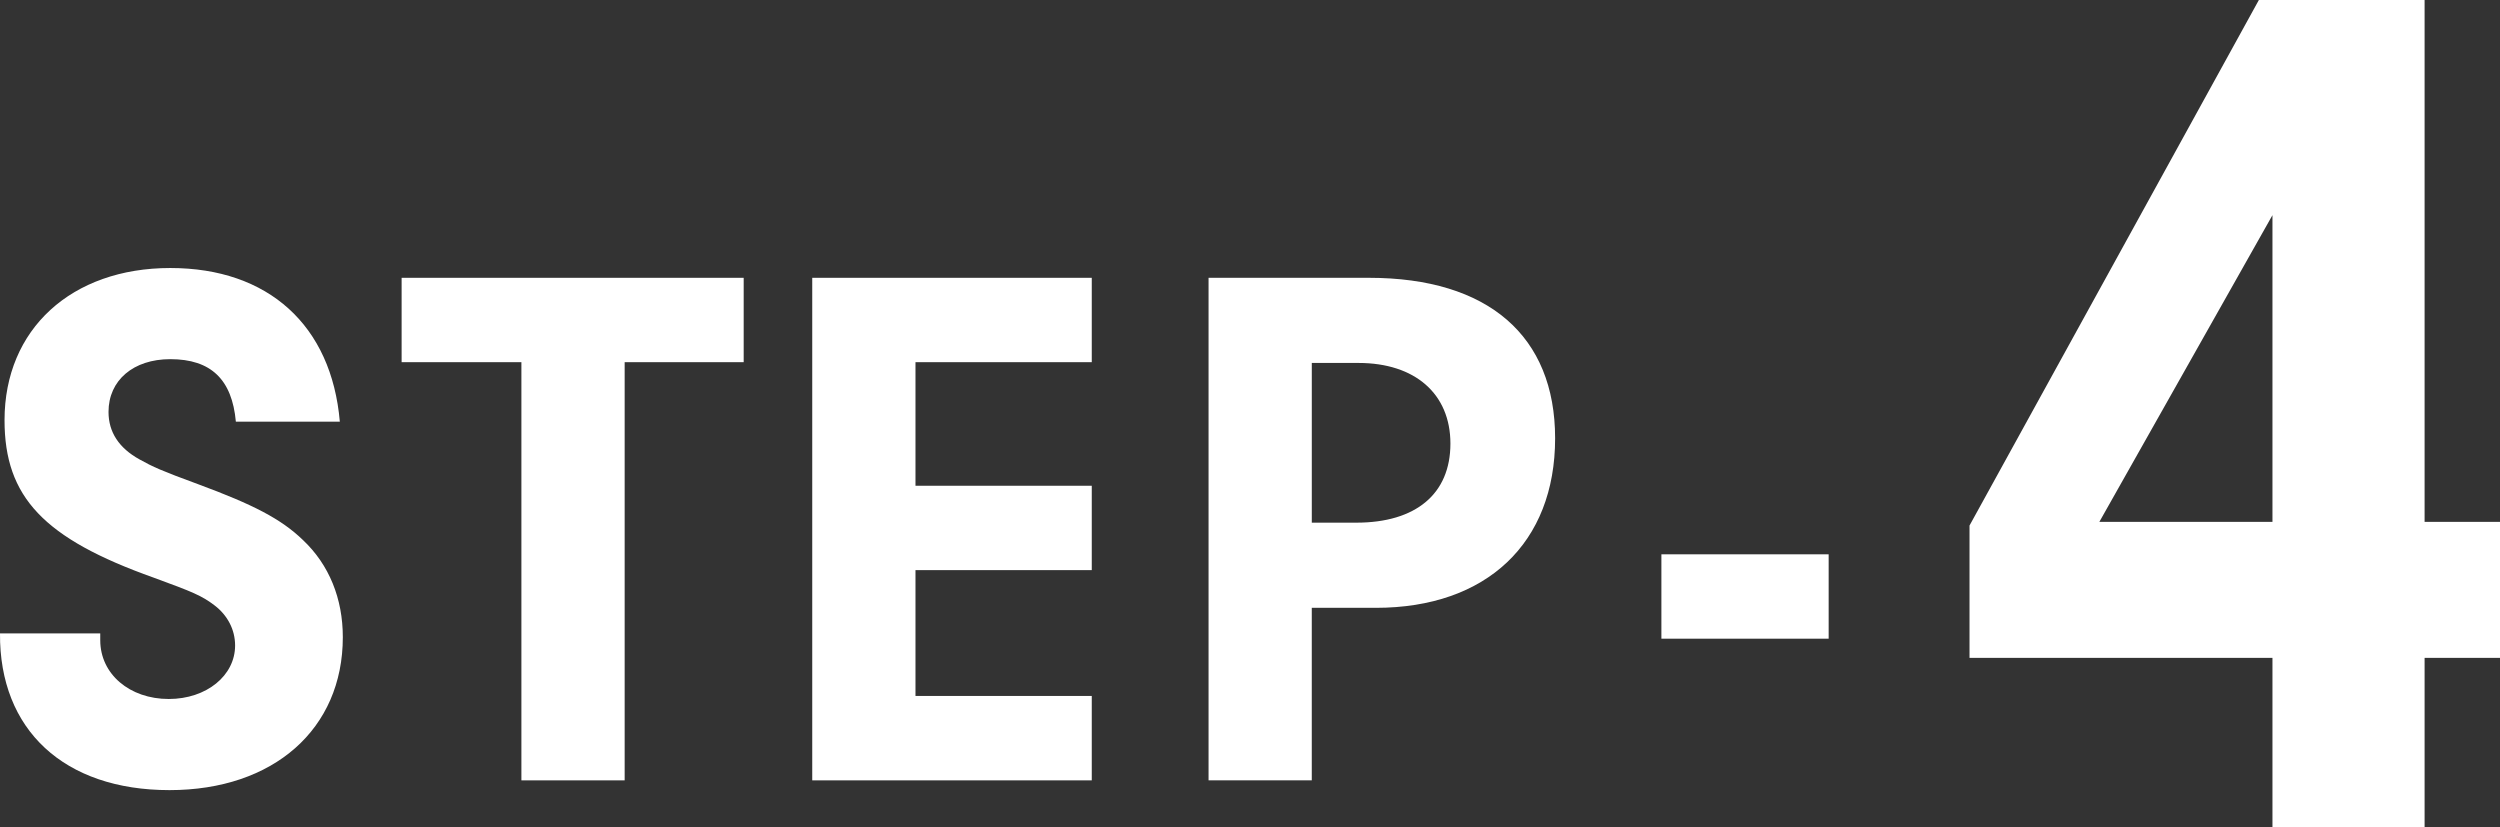 <?xml version="1.0" encoding="UTF-8"?><svg id="_レイヤー_2" xmlns="http://www.w3.org/2000/svg" viewBox="0 0 128.604 42.557"><rect x="0" y="0" width="128.604" height="42.557" fill="#333333" stroke="none"/><g id="_レイヤー_4"><path d="m101.315,33.842v-6.807L116.2,0h8.525v26.844h3.879v6.998h-3.879v8.715h-7.826v-8.715h-15.584Zm15.584-22.773l-8.904,15.775h8.904v-15.775Z" style="fill:#fff; stroke-width:0px;"/><path d="m5.157,32.584v.35c0,1.744,1.512,3.023,3.525,3.023,1.939,0,3.412-1.203,3.412-2.752,0-.814-.389-1.551-1.047-2.055s-1.125-.697-3.139-1.434C2.248,27.701.233,25.57.233,21.615c0-4.689,3.451-7.828,8.527-7.828,5.039,0,8.295,2.945,8.721,7.906h-5.348c-.195-2.17-1.279-3.217-3.373-3.217-1.898,0-3.178,1.086-3.178,2.713,0,1.047.543,1.861,1.59,2.441.697.389,1.123.582,3.021,1.279,2.83,1.047,4.264,1.783,5.389,2.869,1.355,1.277,2.053,3.021,2.053,4.998,0,4.729-3.564,7.869-8.914,7.869C3.295,40.646-.037,37.545 0,32.584h5.156Z" style="fill:#fff; stroke-width:0px;"/><path d="m32.133,40.143h-5.311v-21.512h-6.162v-4.34h17.596v4.34h-6.123v21.512Z" style="fill:#fff; stroke-width:0px;"/><path d="m47.094,24.988h9.068v4.34h-9.068v6.473h9.068v4.342h-14.379V14.291h14.379v4.34h-9.068v6.357Z" style="fill:#fff; stroke-width:0px;"/><path d="m67.481,40.143h-5.311V14.291h8.256c6.123,0,9.572,2.984,9.572,8.256,0,5.387-3.525,8.721-9.223,8.721h-3.295v8.875Zm2.287-13.256c3.061,0,4.844-1.473,4.844-4.068,0-2.559-1.82-4.148-4.729-4.148h-2.402v8.217h2.287Z" style="fill:#fff; stroke-width:0px;"/><path d="m94.069,32.855h-8.604v-4.34h8.604v4.34Z" style="fill:#fff; stroke-width:0px;"/></g></svg>